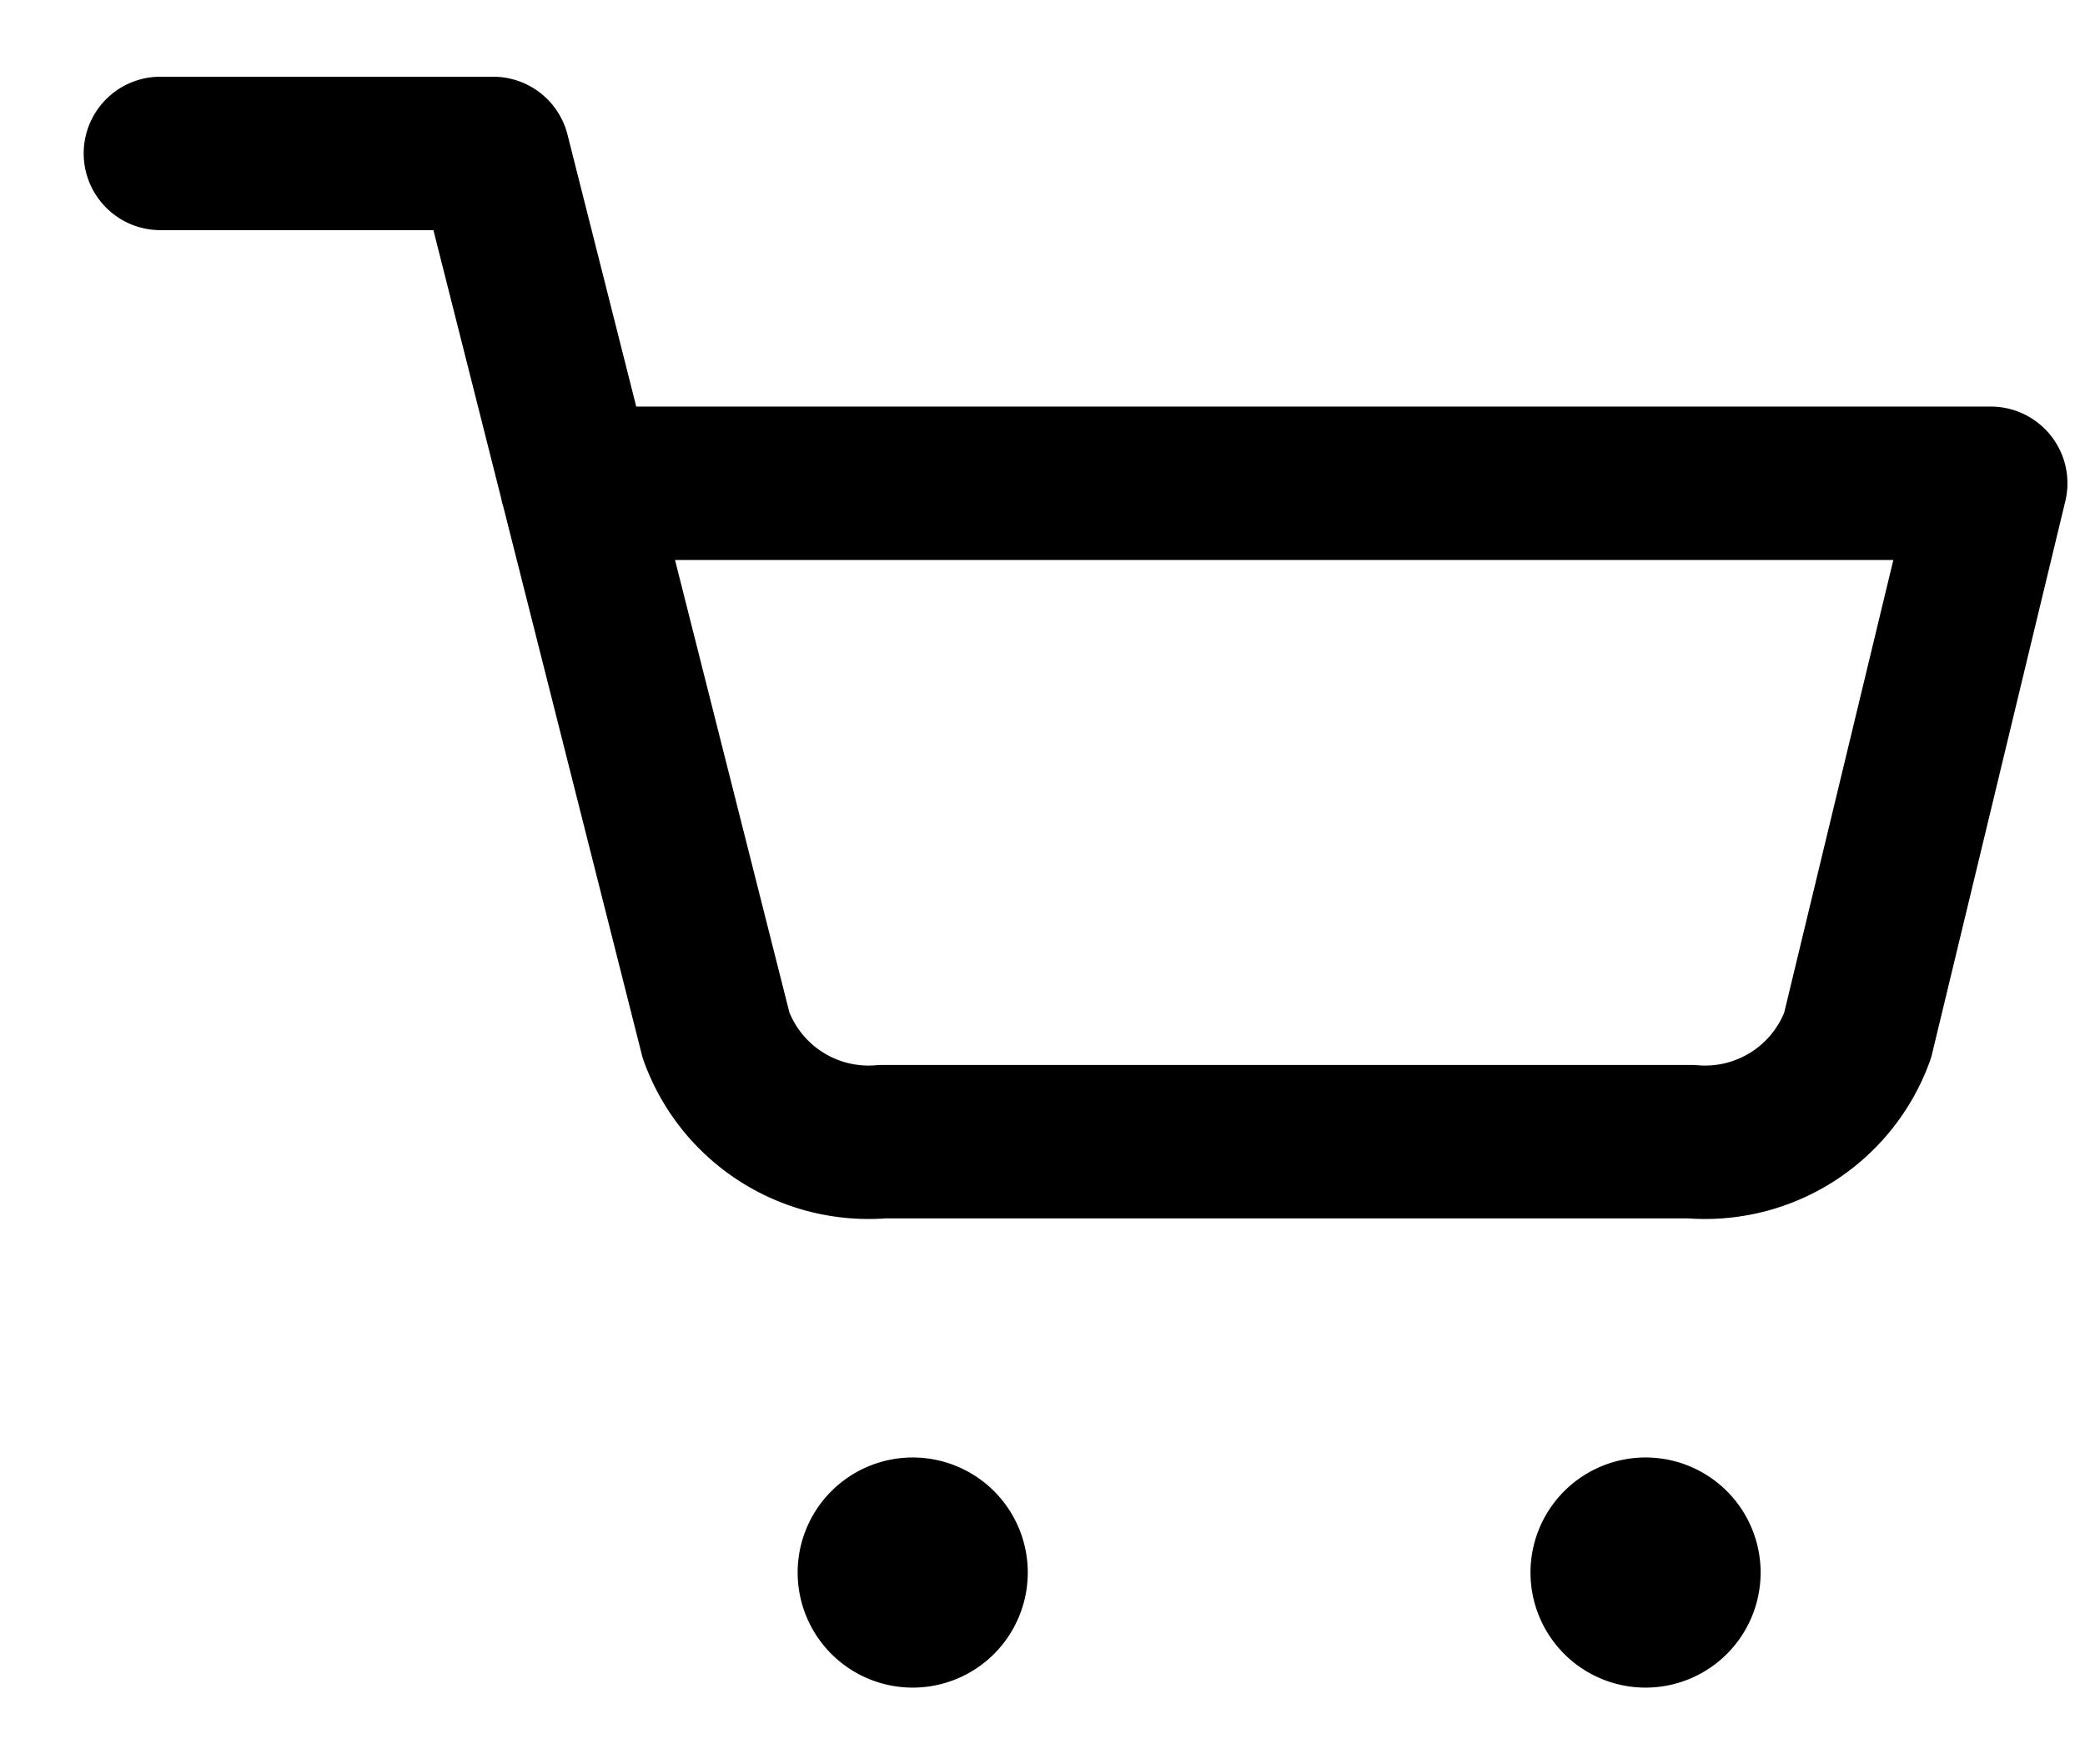 <svg height="22" viewBox="-1 -1 27 23" width="26" xmlns="http://www.w3.org/2000/svg"><path d="m15 31.5a1.5 1.5 0 1 1 -1.5-1.5 1.5 1.5 0 0 1 1.5 1.5z" transform="translate(-2.692 -12)"/><path d="m31.5 31.5a1.5 1.5 0 1 1 -1.5-1.5 1.5 1.5 0 0 1 1.5 1.5z" transform="translate(-9.638 -12)"/><path d="m1.5 1.5h4.338l2.907 11.5a2.115 2.115 0 0 0 2.169 1.383h10.543a2.115 2.115 0 0 0 2.169-1.383l1.736-7.2h-18.439" fill="none" stroke="#000" stroke-linecap="round" stroke-linejoin="round" stroke-width="2" transform="translate(-.5 -.5)"/></svg>